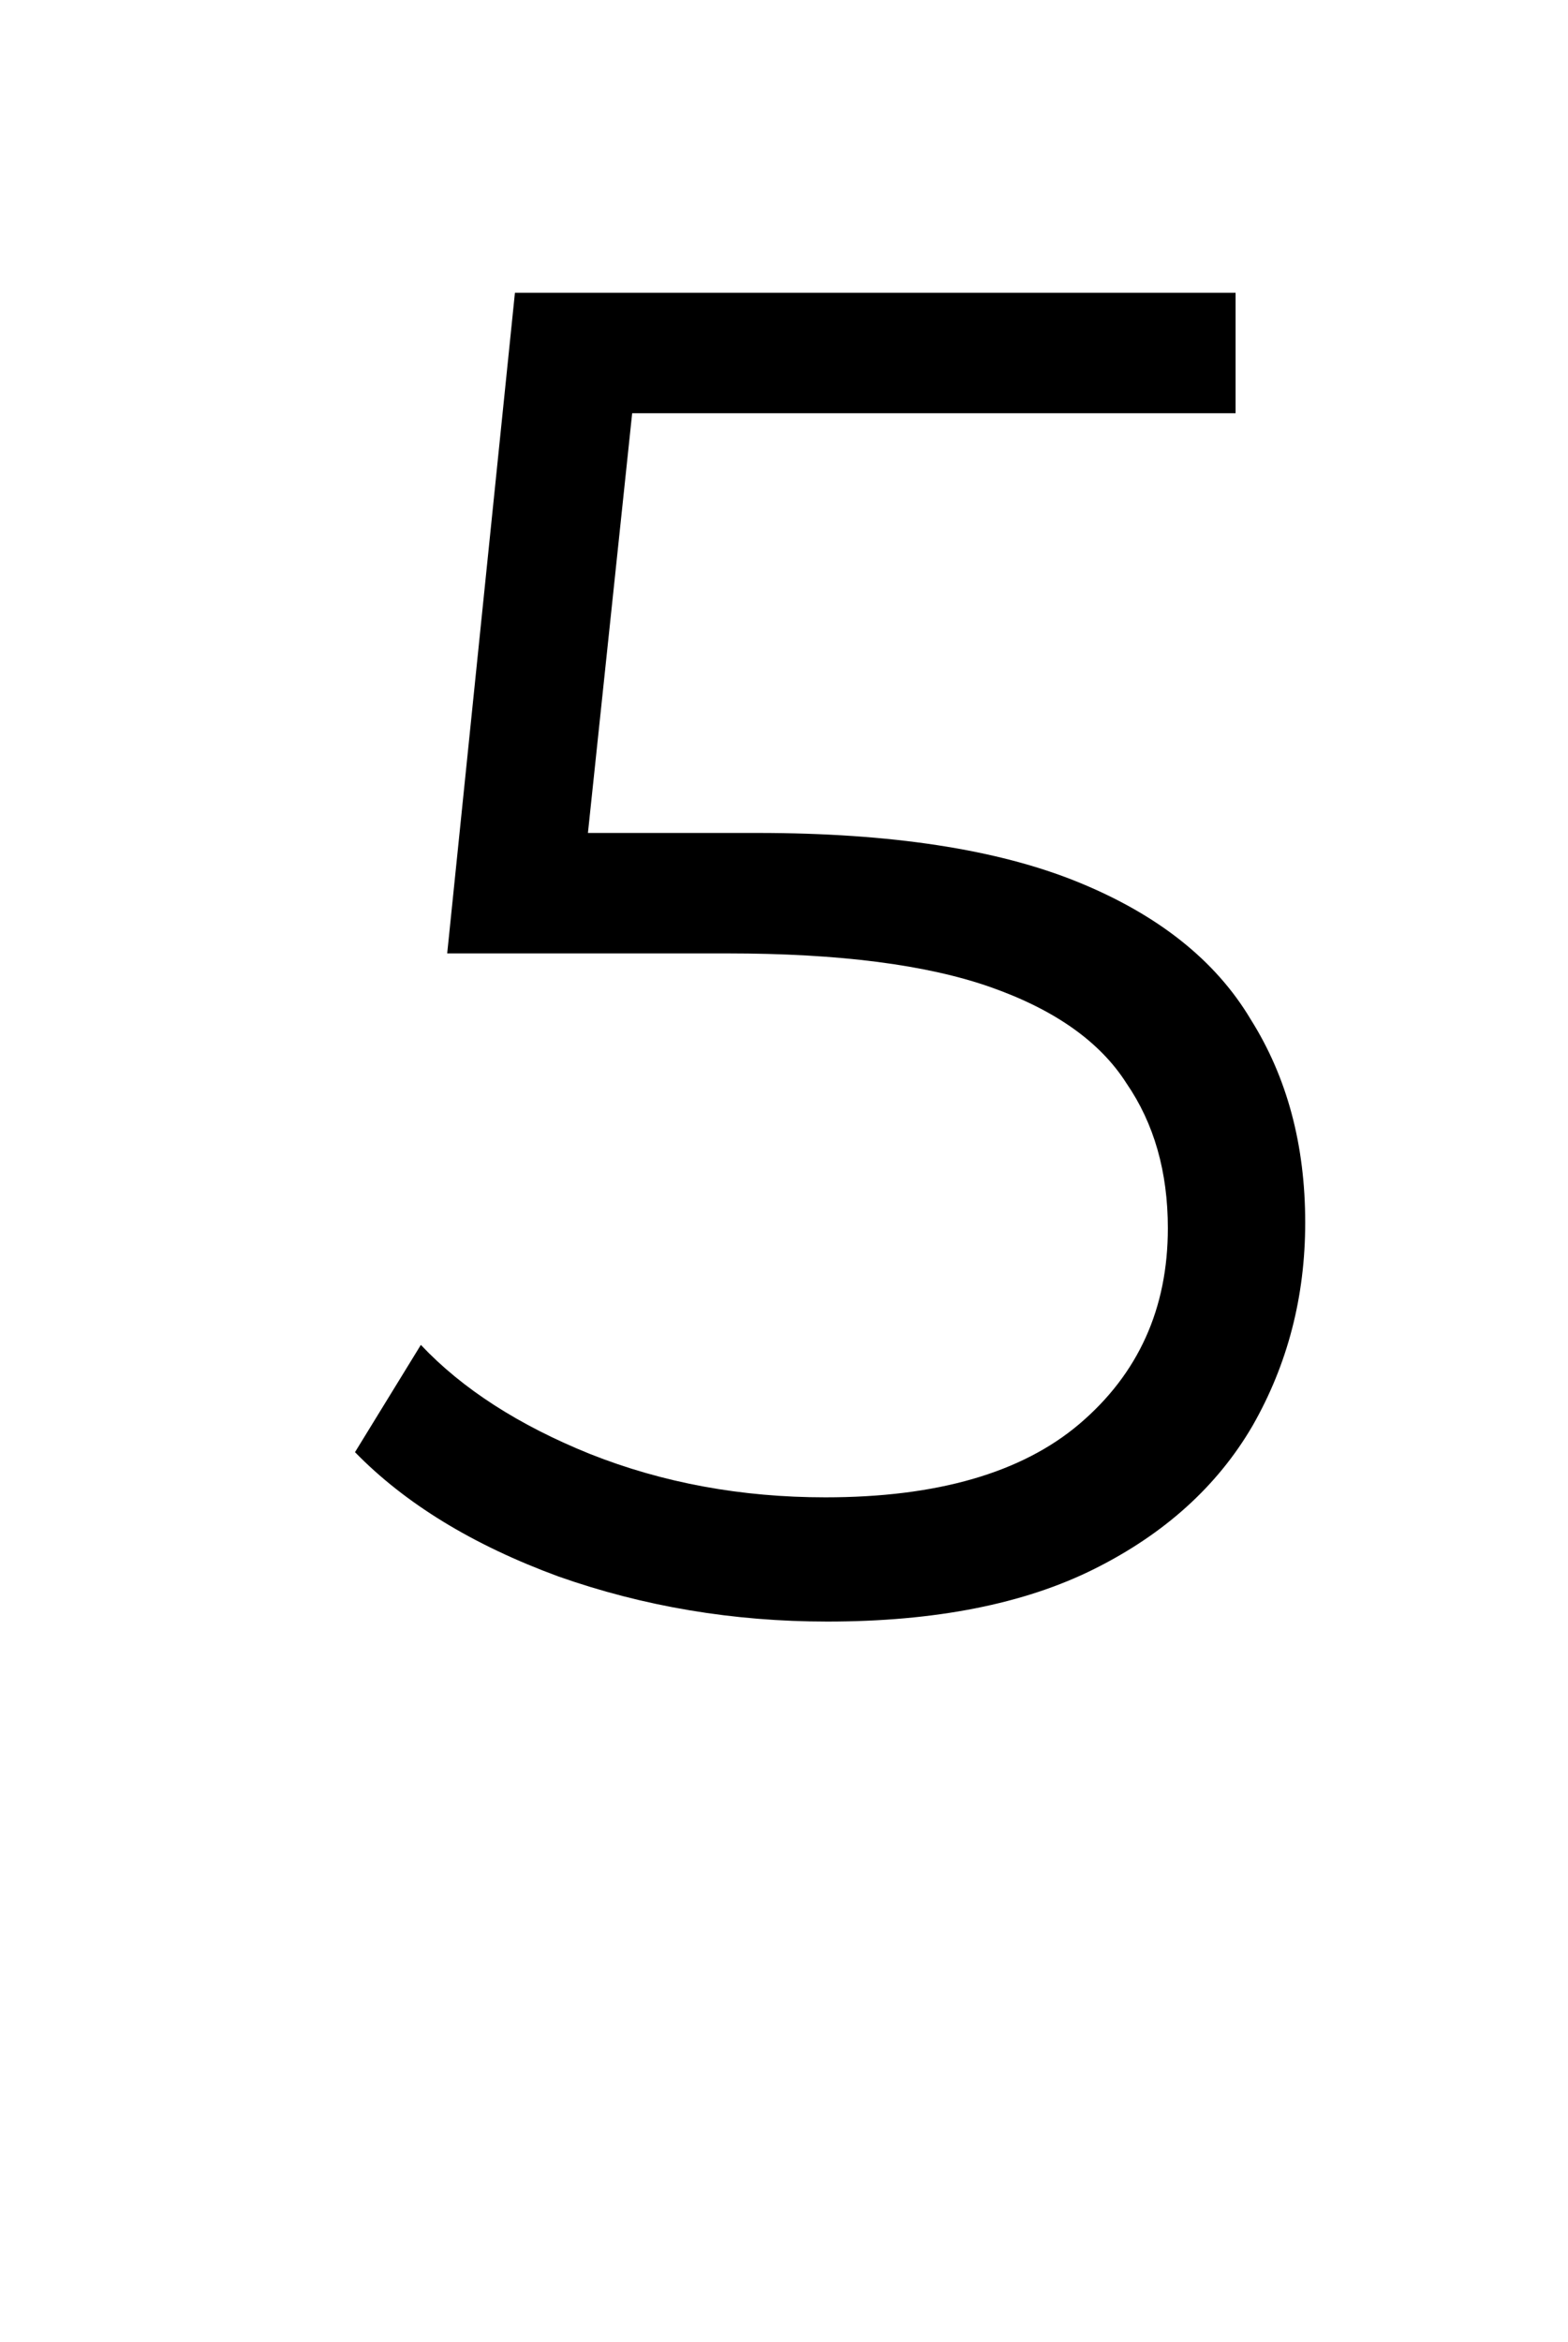 <?xml version="1.0" encoding="UTF-8"?> <svg xmlns="http://www.w3.org/2000/svg" width="75" height="112" viewBox="0 0 75 112" fill="none"> <path d="M0 0H75V112L36.607 82.487L0 112V0Z" fill="white"></path> <g filter="url(#filter0_d_102_7)"> <path d="M35.57 73.54C31.07 73.54 26.78 72.82 22.7 71.38C18.62 69.88 15.38 67.9 12.98 65.44L16.13 60.31C18.11 62.41 20.81 64.15 24.23 65.53C27.71 66.91 31.46 67.6 35.48 67.6C40.82 67.6 44.87 66.43 47.63 64.09C50.45 61.69 51.86 58.57 51.86 54.73C51.86 52.03 51.2 49.72 49.88 47.8C48.62 45.82 46.46 44.29 43.4 43.21C40.34 42.13 36.14 41.59 30.8 41.59H17.39L20.63 10H55.1V15.76H23.24L26.57 12.61L23.78 39.07L20.45 35.83H32.24C38.6 35.83 43.7 36.61 47.54 38.17C51.38 39.73 54.14 41.92 55.82 44.74C57.56 47.5 58.43 50.74 58.43 54.46C58.43 58 57.59 61.24 55.91 64.18C54.23 67.06 51.71 69.34 48.35 71.02C44.99 72.7 40.73 73.54 35.57 73.54Z" fill="black"></path> </g> <defs> <filter id="filter0_d_102_7" x="12.98" y="10" width="53.45" height="71.54" filterUnits="userSpaceOnUse" color-interpolation-filters="sRGB"> <feFlood flood-opacity="0" result="BackgroundImageFix"></feFlood> <feColorMatrix in="SourceAlpha" type="matrix" values="0 0 0 0 0 0 0 0 0 0 0 0 0 0 0 0 0 0 127 0" result="hardAlpha"></feColorMatrix> <feOffset dx="4" dy="4"></feOffset> <feGaussianBlur stdDeviation="2"></feGaussianBlur> <feComposite in2="hardAlpha" operator="out"></feComposite> <feColorMatrix type="matrix" values="0 0 0 0 0 0 0 0 0 0 0 0 0 0 0 0 0 0 0.25 0"></feColorMatrix> <feBlend mode="normal" in2="BackgroundImageFix" result="effect1_dropShadow_102_7"></feBlend> <feBlend mode="normal" in="SourceGraphic" in2="effect1_dropShadow_102_7" result="shape"></feBlend> </filter> </defs> </svg> 